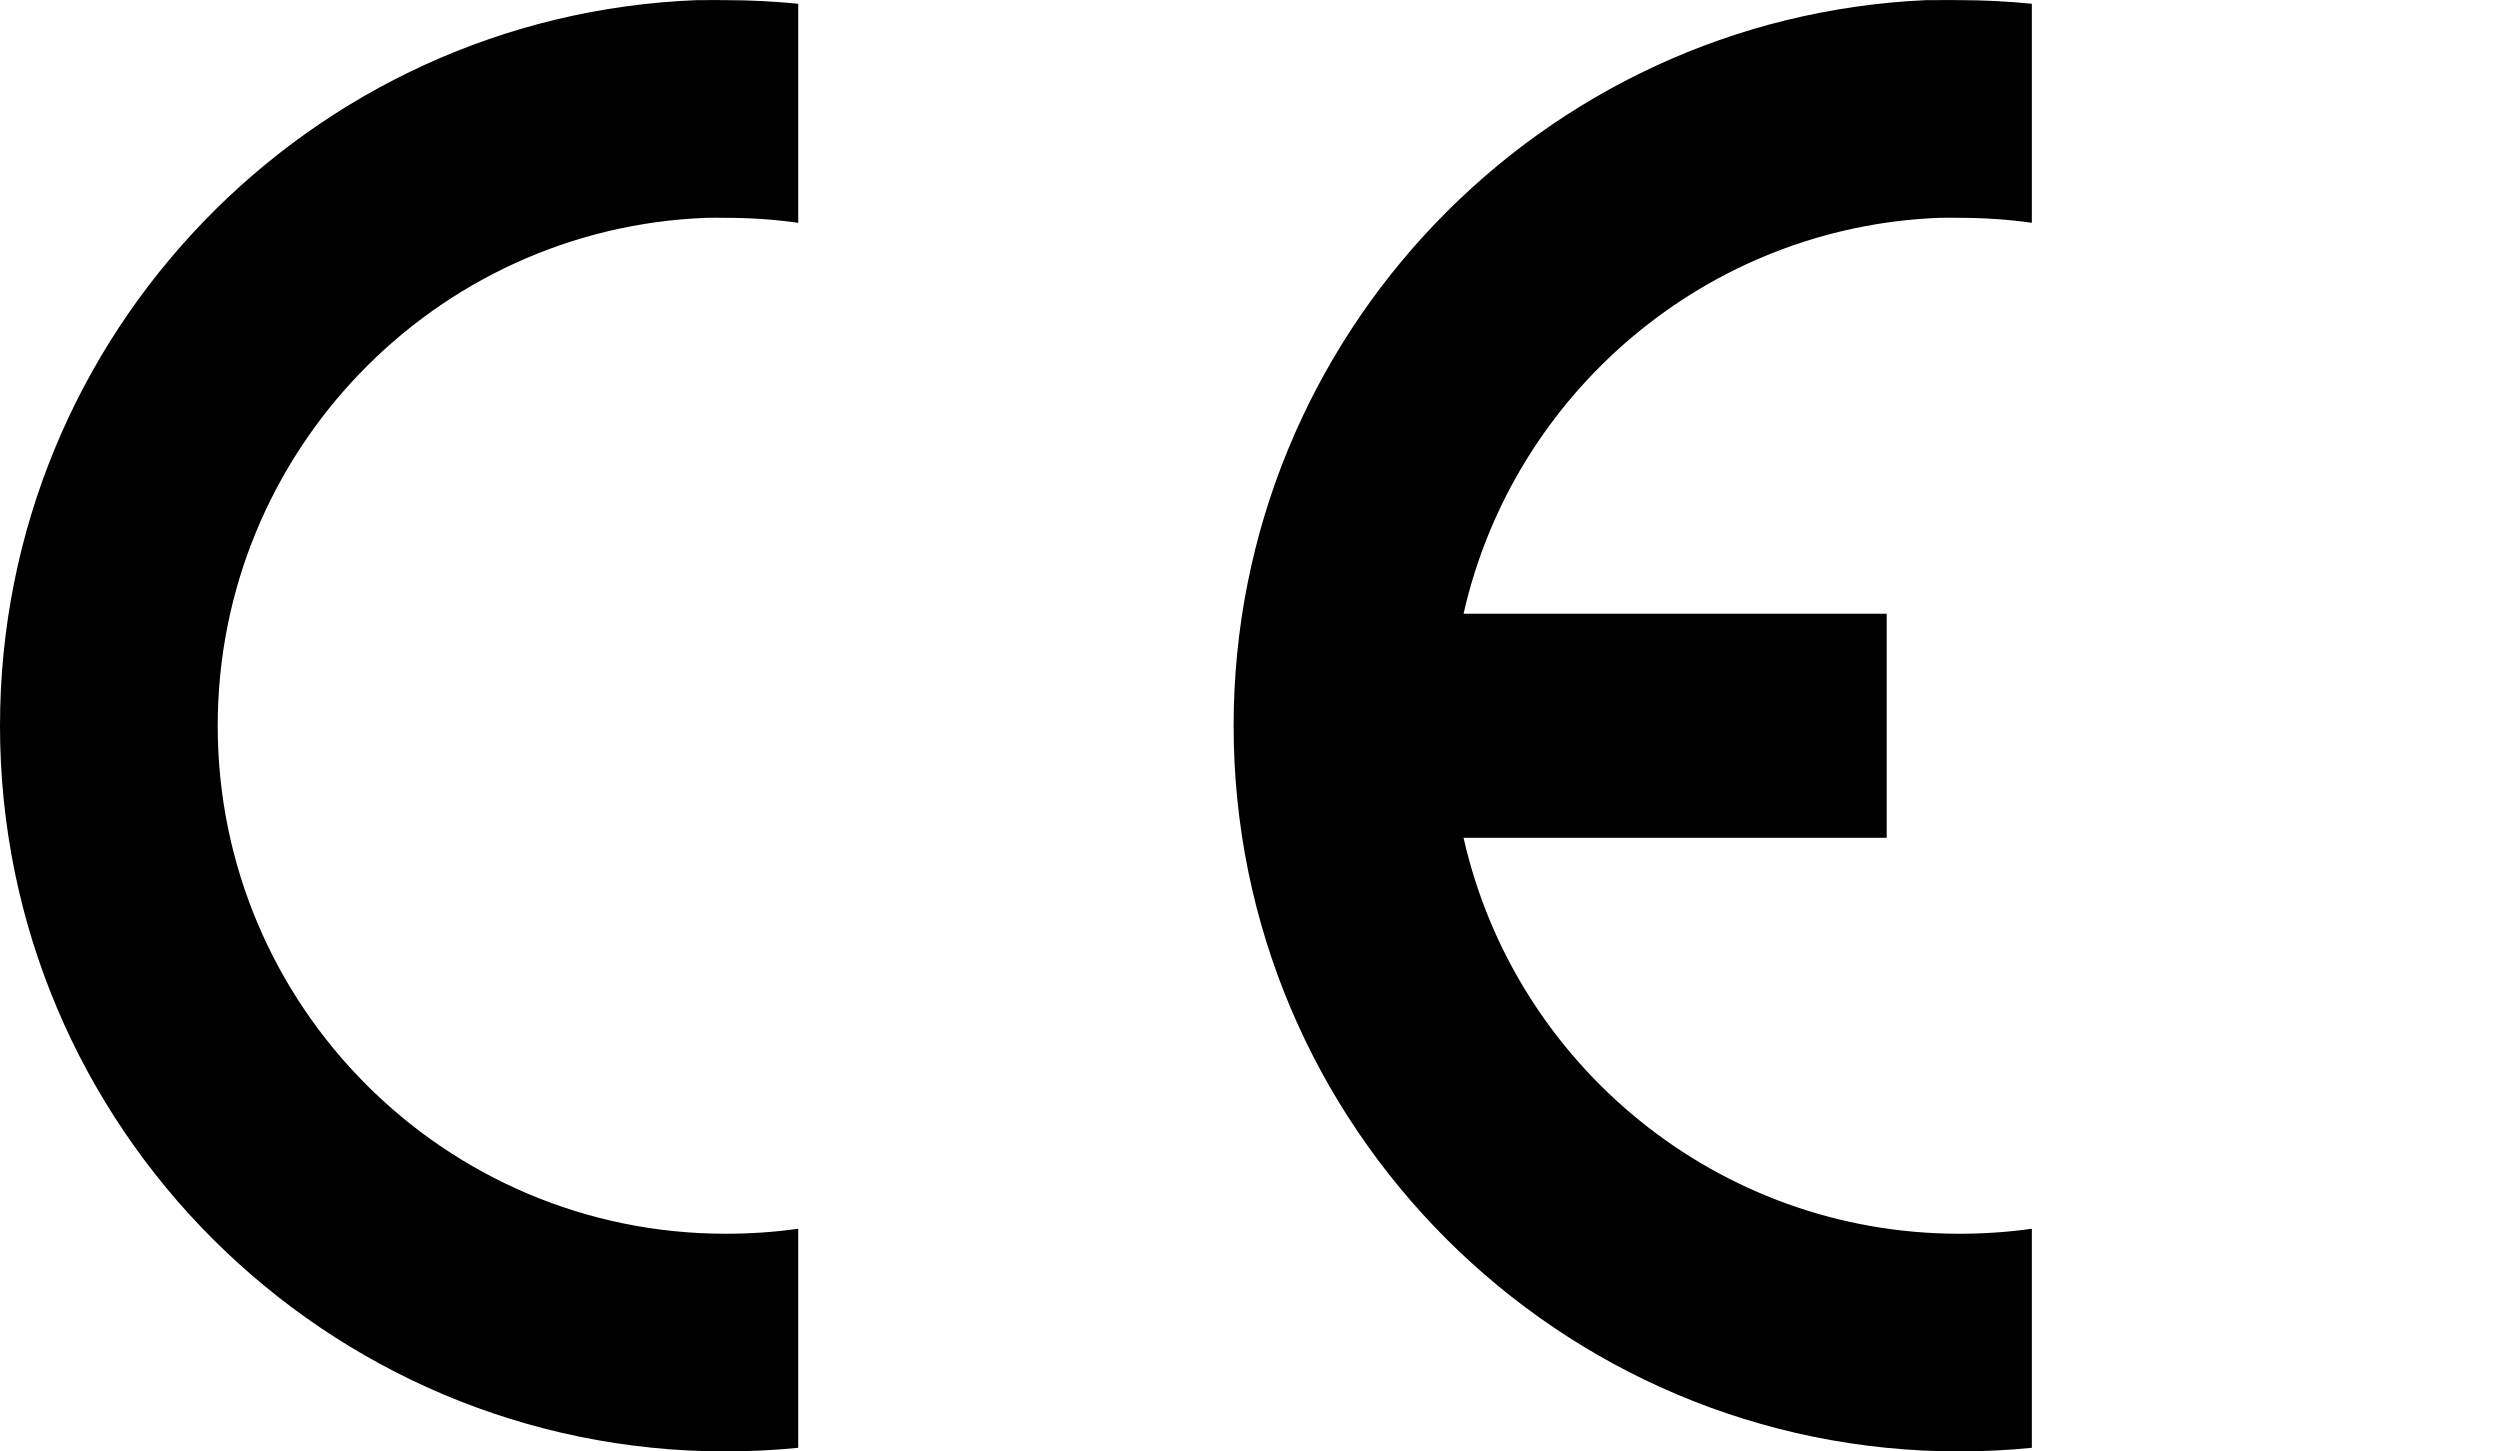 <?xml version="1.0" encoding="UTF-8" standalone="no"?>
<svg xmlns="http://www.w3.org/2000/svg"
width="260.402"
height="151.181"
version="1.0"
preserveAspectRatio="xMinYMin">
<g
  id="layer1"
  transform="translate(-237.18,-285.024)">
  <path
	id="path1307"
	style="fill:#000000;fill-opacity:1;fill-rule:evenodd;stroke:none;stroke-width:5.333;stroke-linecap:butt;stroke-miterlimit:4;stroke-dasharray:none;stroke-dashoffset:0;stroke-opacity:1"
	d="m 309.836,285.036 c -40.375,1.532 -72.656,34.837 -72.656,75.585 0,41.723 33.862,75.585 75.585,75.585 2.549,0 5.074,-0.131 7.558,-0.378 v -22.817 c -2.461,0.351 -5.001,0.52 -7.558,0.52 -29.206,0 -52.909,-23.703 -52.909,-52.909 0,-28.521 22.618,-51.834 50.878,-52.909 0.678,-0.026 1.347,0 2.031,0 2.558,0 5.097,0.168 7.558,0.52 v -22.817 c -2.484,-0.247 -5.01,-0.378 -7.558,-0.378 -0.815,0 -1.648,-0.026 -2.457,0 -0.159,0.005 -0.314,-0.006 -0.472,0 z m 128.022,0 c -40.154,1.773 -72.184,34.996 -72.184,75.585 0,41.723 33.862,75.585 75.585,75.585 2.549,0 5.074,-0.131 7.558,-0.378 v -22.817 c -2.461,0.351 -5.001,0.52 -7.558,0.52 -25.198,0 -46.317,-17.642 -51.634,-41.241 h 44.075 v -23.337 h -44.075 c 5.178,-22.962 25.317,-40.317 49.603,-41.241 0.678,-0.026 1.347,0 2.031,0 2.558,0 5.097,0.168 7.558,0.52 v -22.817 c -2.484,-0.247 -5.01,-0.378 -7.558,-0.378 -0.815,0 -1.648,-0.026 -2.457,0 -0.159,0.005 -0.314,-0.006 -0.472,0 -0.158,0.006 -0.315,-0.007 -0.472,0 z" />
  </g>
</svg>